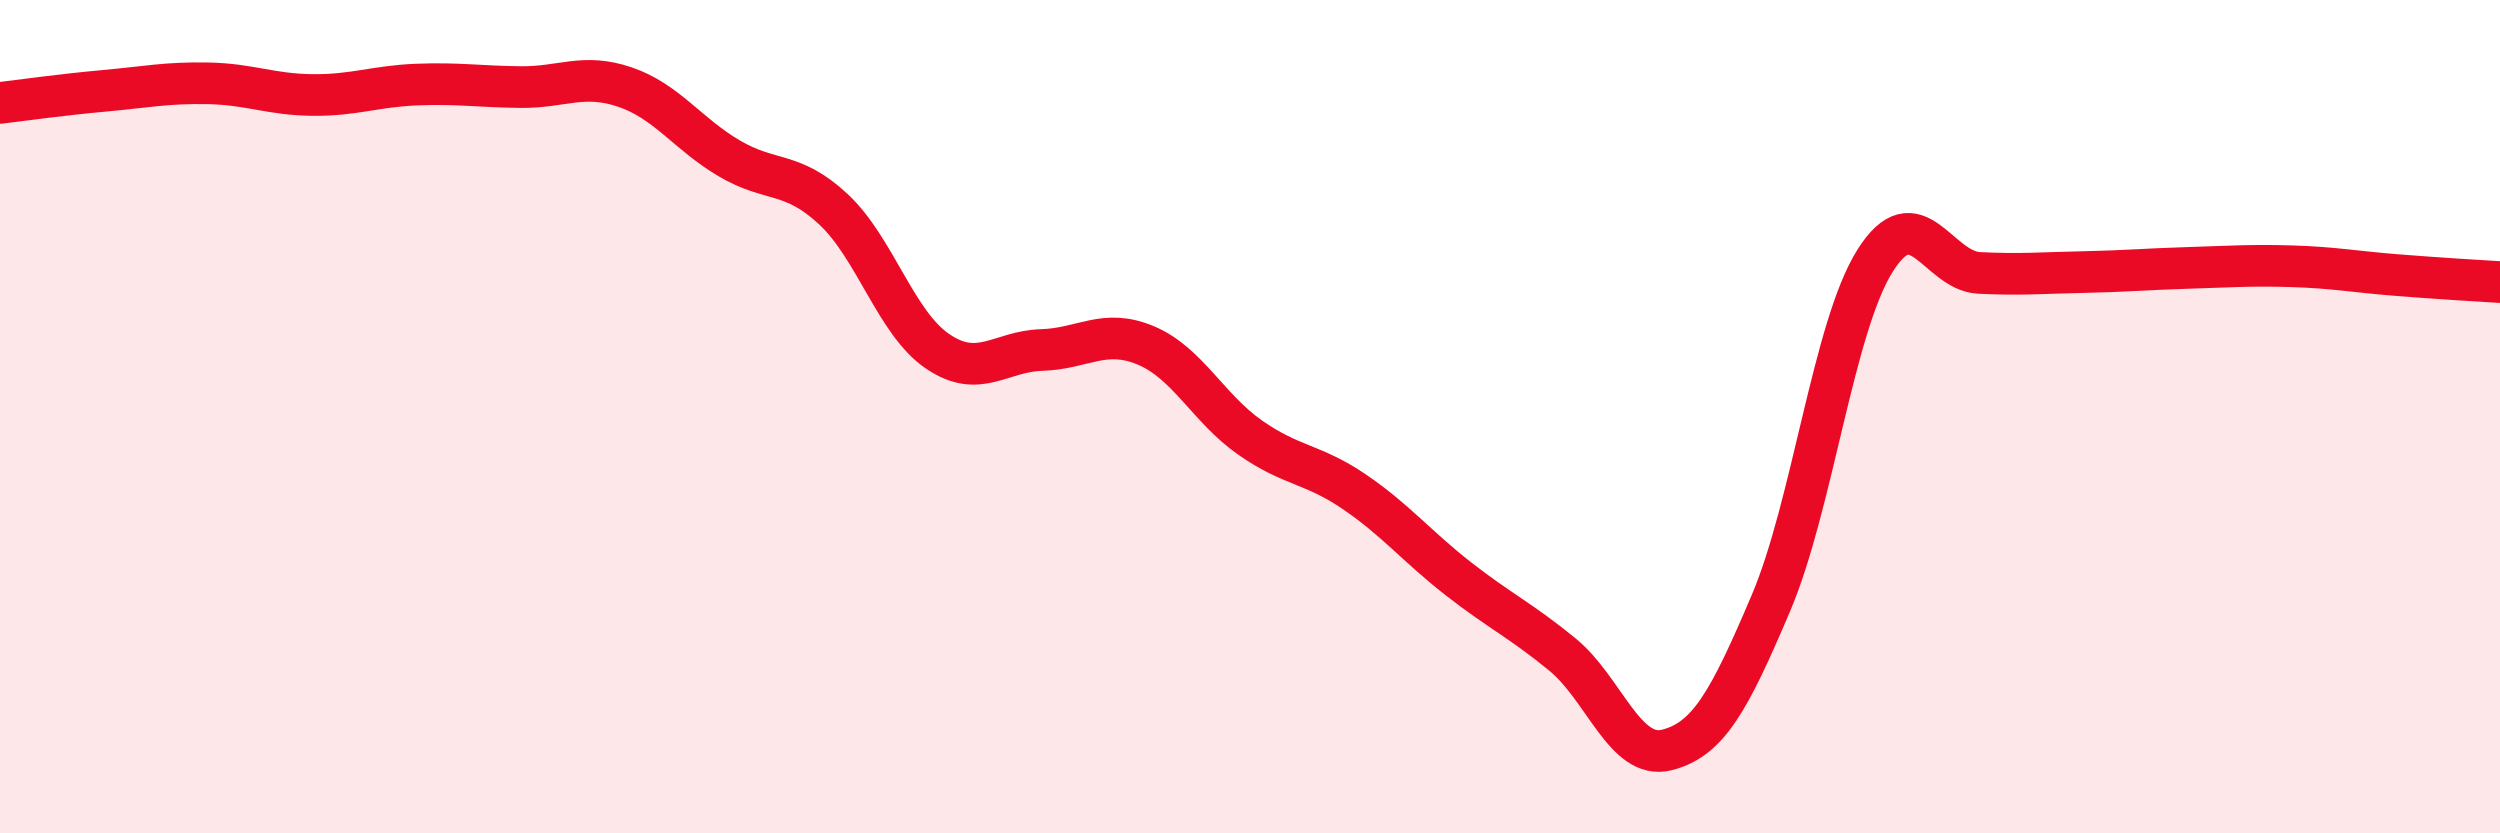 
    <svg width="60" height="20" viewBox="0 0 60 20" xmlns="http://www.w3.org/2000/svg">
      <path
        d="M 0,2.47 C 0.5,2.41 1.5,2.27 2.5,2.18 C 3.5,2.09 4,1.98 5,2 C 6,2.02 6.5,2.27 7.5,2.28 C 8.5,2.29 9,2.07 10,2.03 C 11,1.99 11.5,2.08 12.5,2.09 C 13.5,2.1 14,1.75 15,2.09 C 16,2.43 16.5,3.21 17.5,3.8 C 18.5,4.39 19,4.09 20,5.02 C 21,5.95 21.5,7.75 22.5,8.43 C 23.5,9.11 24,8.43 25,8.4 C 26,8.37 26.5,7.87 27.5,8.29 C 28.5,8.71 29,9.8 30,10.5 C 31,11.2 31.5,11.12 32.5,11.8 C 33.5,12.48 34,13.11 35,13.89 C 36,14.67 36.5,14.89 37.5,15.71 C 38.5,16.53 39,18.25 40,18 C 41,17.75 41.5,16.83 42.5,14.48 C 43.5,12.13 44,7.85 45,6.26 C 46,4.67 46.5,6.5 47.5,6.55 C 48.5,6.6 49,6.55 50,6.53 C 51,6.51 51.5,6.46 52.5,6.43 C 53.5,6.4 54,6.36 55,6.39 C 56,6.42 56.5,6.52 57.5,6.6 C 58.5,6.68 59.5,6.74 60,6.77L60 20L0 20Z"
        fill="#EB0A25"
        opacity="0.1"
        stroke-linecap="round"
        stroke-linejoin="round"
      />
      <path
        d="M 0,2.47 C 0.5,2.41 1.5,2.27 2.5,2.18 C 3.5,2.09 4,1.98 5,2 C 6,2.02 6.5,2.27 7.5,2.28 C 8.5,2.29 9,2.07 10,2.03 C 11,1.99 11.5,2.08 12.5,2.09 C 13.5,2.1 14,1.75 15,2.09 C 16,2.43 16.5,3.21 17.5,3.8 C 18.5,4.39 19,4.09 20,5.02 C 21,5.95 21.5,7.75 22.5,8.43 C 23.5,9.11 24,8.43 25,8.4 C 26,8.37 26.5,7.87 27.5,8.29 C 28.5,8.71 29,9.8 30,10.5 C 31,11.2 31.5,11.12 32.5,11.8 C 33.5,12.48 34,13.11 35,13.89 C 36,14.67 36.5,14.89 37.5,15.71 C 38.5,16.53 39,18.25 40,18 C 41,17.75 41.5,16.83 42.5,14.48 C 43.5,12.13 44,7.85 45,6.26 C 46,4.67 46.5,6.5 47.5,6.55 C 48.5,6.6 49,6.55 50,6.53 C 51,6.51 51.5,6.46 52.5,6.43 C 53.5,6.4 54,6.36 55,6.39 C 56,6.42 56.5,6.52 57.5,6.6 C 58.5,6.68 59.5,6.74 60,6.77"
        stroke="#EB0A25"
        stroke-width="1"
        fill="none"
        stroke-linecap="round"
        stroke-linejoin="round"
      />
    </svg>
  